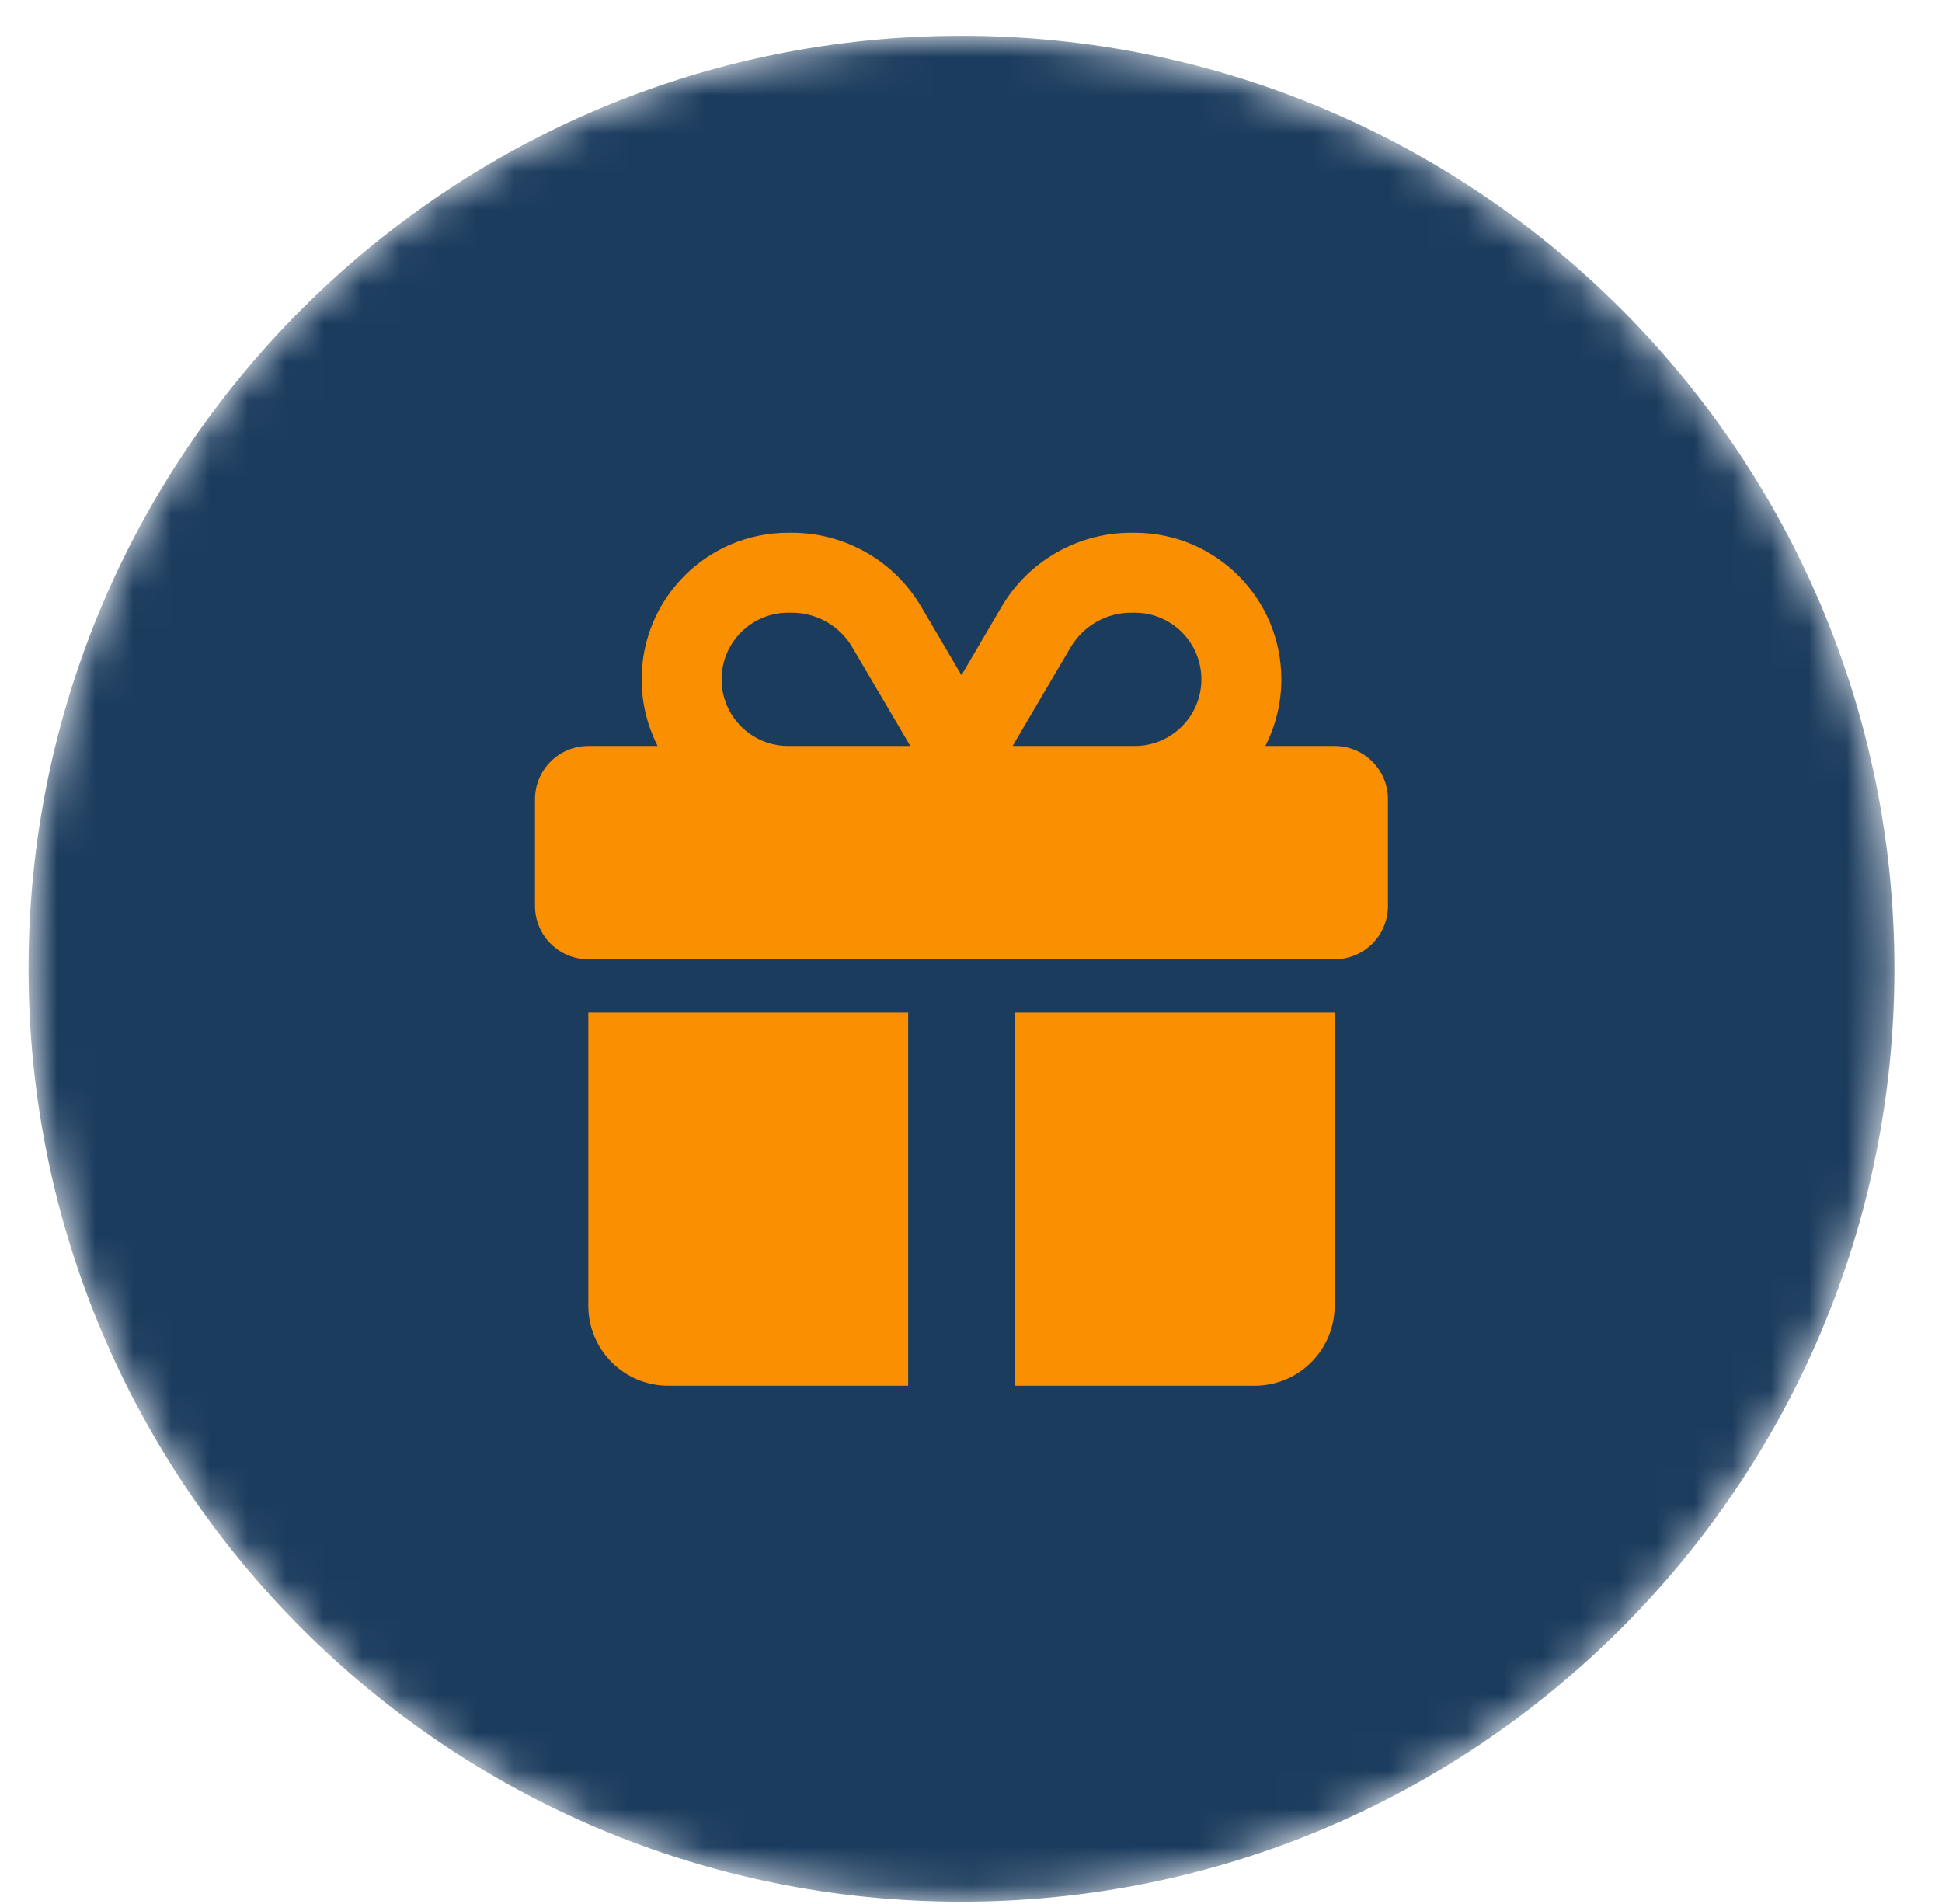 <svg xmlns="http://www.w3.org/2000/svg" width="51" height="50" viewBox="0 0 51 50" fill="none"><g clip-path="url(#clip0_1_918)"><g clip-path="url(#clip1_1_918)"><g clip-path="url(#clip2_1_918)"><mask id="mask0_1_918" style="mask-type:luminance" maskUnits="userSpaceOnUse" x="0" y="0" width="50" height="50"><path d="M49.75 25.44C49.75 11.909 38.781 0.94 25.25 0.94C11.719 0.94 0.75 11.909 0.75 25.44C0.75 38.971 11.719 49.94 25.25 49.94C38.781 49.94 49.75 38.971 49.75 25.44Z" fill="white"></path></mask><g mask="url(#mask0_1_918)"><path d="M49.75 25.44C49.75 11.909 38.781 0.94 25.25 0.94C11.719 0.94 0.75 11.909 0.75 25.44C0.75 38.971 11.719 49.94 25.25 49.94C38.781 49.94 49.75 38.971 49.75 25.44Z" fill="#1C3C5E"></path><path d="M22.384 17L23.907 19.59H23.85H20.7C19.733 19.59 18.95 18.807 18.95 17.84C18.95 16.873 19.733 16.09 20.7 16.09H20.796C21.448 16.09 22.056 16.436 22.384 17ZM16.85 17.84C16.85 18.47 17.003 19.065 17.27 19.59H15.45C14.675 19.59 14.05 20.216 14.05 20.99V23.79C14.05 24.564 14.675 25.19 15.45 25.19H35.05C35.824 25.19 36.45 24.564 36.45 23.79V20.99C36.45 20.216 35.824 19.59 35.05 19.59H33.23C33.497 19.065 33.65 18.47 33.65 17.84C33.65 15.714 31.926 13.99 29.8 13.99H29.704C28.308 13.99 27.013 14.729 26.304 15.932L25.25 17.731L24.195 15.937C23.487 14.729 22.192 13.99 20.796 13.99H20.7C18.574 13.99 16.85 15.714 16.85 17.84ZM31.55 17.84C31.55 18.807 30.767 19.59 29.8 19.59H26.65H26.593L28.115 17C28.448 16.436 29.052 16.09 29.704 16.09H29.8C30.767 16.09 31.55 16.873 31.55 17.84ZM15.45 26.59V34.29C15.45 35.449 16.39 36.39 17.55 36.39H23.85V26.59H15.45ZM26.65 36.39H32.95C34.109 36.39 35.05 35.449 35.05 34.29V26.59H26.65V36.39Z" fill="#FA8F01"></path></g></g></g></g><defs><clipPath id="clip0_1_918"><rect width="50" height="50" fill="white" transform="translate(0.25)"></rect></clipPath><clipPath id="clip1_1_918"><rect width="50" height="50" fill="white" transform="translate(0.25)"></rect></clipPath><clipPath id="clip2_1_918"><rect width="50" height="50" fill="white" transform="translate(0.25)"></rect></clipPath></defs></svg>